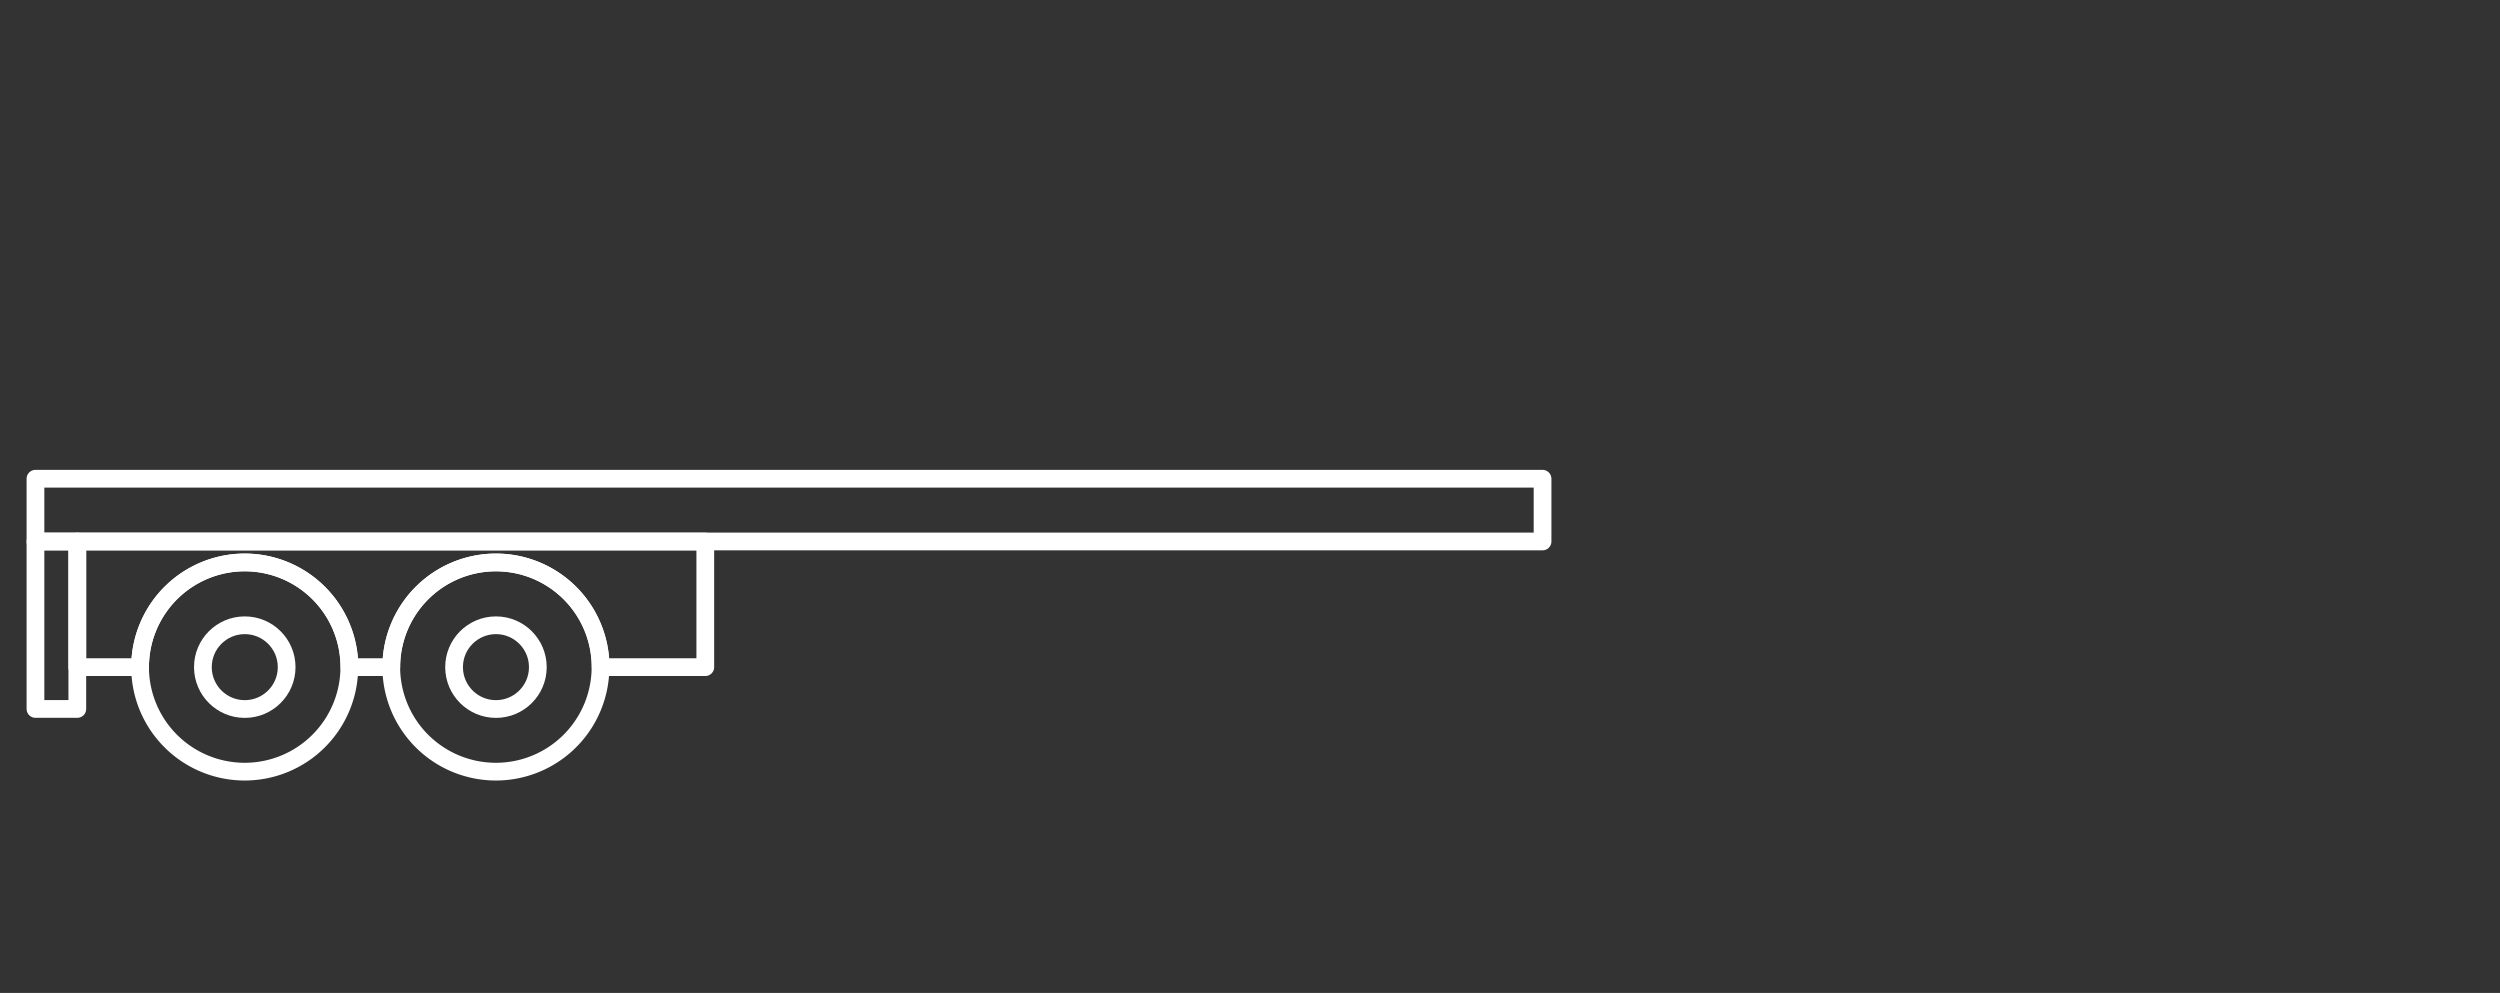 <svg xmlns="http://www.w3.org/2000/svg" width="141" height="56" viewBox="0 0 141 56">
  <rect x="0" y="0" width="141" height="56" fill="#333333" stroke="none"/>
  <defs>
    <style>
      .cls-1, .cls-2 {
        fill: none;
      }

      .cls-2 {
        stroke: #fff;
        stroke-linecap: round;
        stroke-linejoin: round;
        stroke-miterlimit: 10;
      }
    </style>
  </defs>
  <g id="vehicleTrailer" transform="translate(17990 20446)">
    <rect id="Rectangle_228" data-name="Rectangle 228" class="cls-1" width="141" height="56" transform="translate(-17990 -20446)"/>
    <g id="Group_1033" data-name="Group 1033" transform="translate(-17988 -20464.75)">
      <path id="Path_10112" data-name="Path 10112" class="cls-2" d="M60,67.571a5.9,5.9,0,1,0,5.9-5.905A5.9,5.9,0,0,0,60,67.571Z" transform="translate(-39.932 -11.195)"/>
      <circle id="Ellipse_45" data-name="Ellipse 45" class="cls-2" cx="2.362" cy="2.362" r="2.362" transform="translate(23.61 54.015)"/>
      <path id="Path_10114" data-name="Path 10114" class="cls-2" d="M73.332,67.571a5.9,5.9,0,1,0,5.905-5.905A5.9,5.9,0,0,0,73.332,67.571Z" transform="translate(-67.431 -11.195)"/>
      <circle id="Ellipse_46" data-name="Ellipse 46" class="cls-2" cx="2.362" cy="2.362" r="2.362" transform="translate(9.443 54.015)"/>
      <rect id="Rectangle_164" data-name="Rectangle 164" class="cls-2" width="85" height="3.539" transform="translate(0 45.75)"/>
      <rect id="Rectangle_166" data-name="Rectangle 166" class="cls-2" width="2.36" height="9.441" transform="translate(0 49.294)"/>
      <path id="Path_10115" data-name="Path 10115" class="cls-2" d="M89.862,60.558v7.083h-5.9a5.9,5.9,0,1,0-11.808,0h-2.36a5.9,5.9,0,1,0-11.809,0H54.444V60.558Z" transform="translate(-52.084 -11.264)"/>
    </g>
  </g>
</svg>
